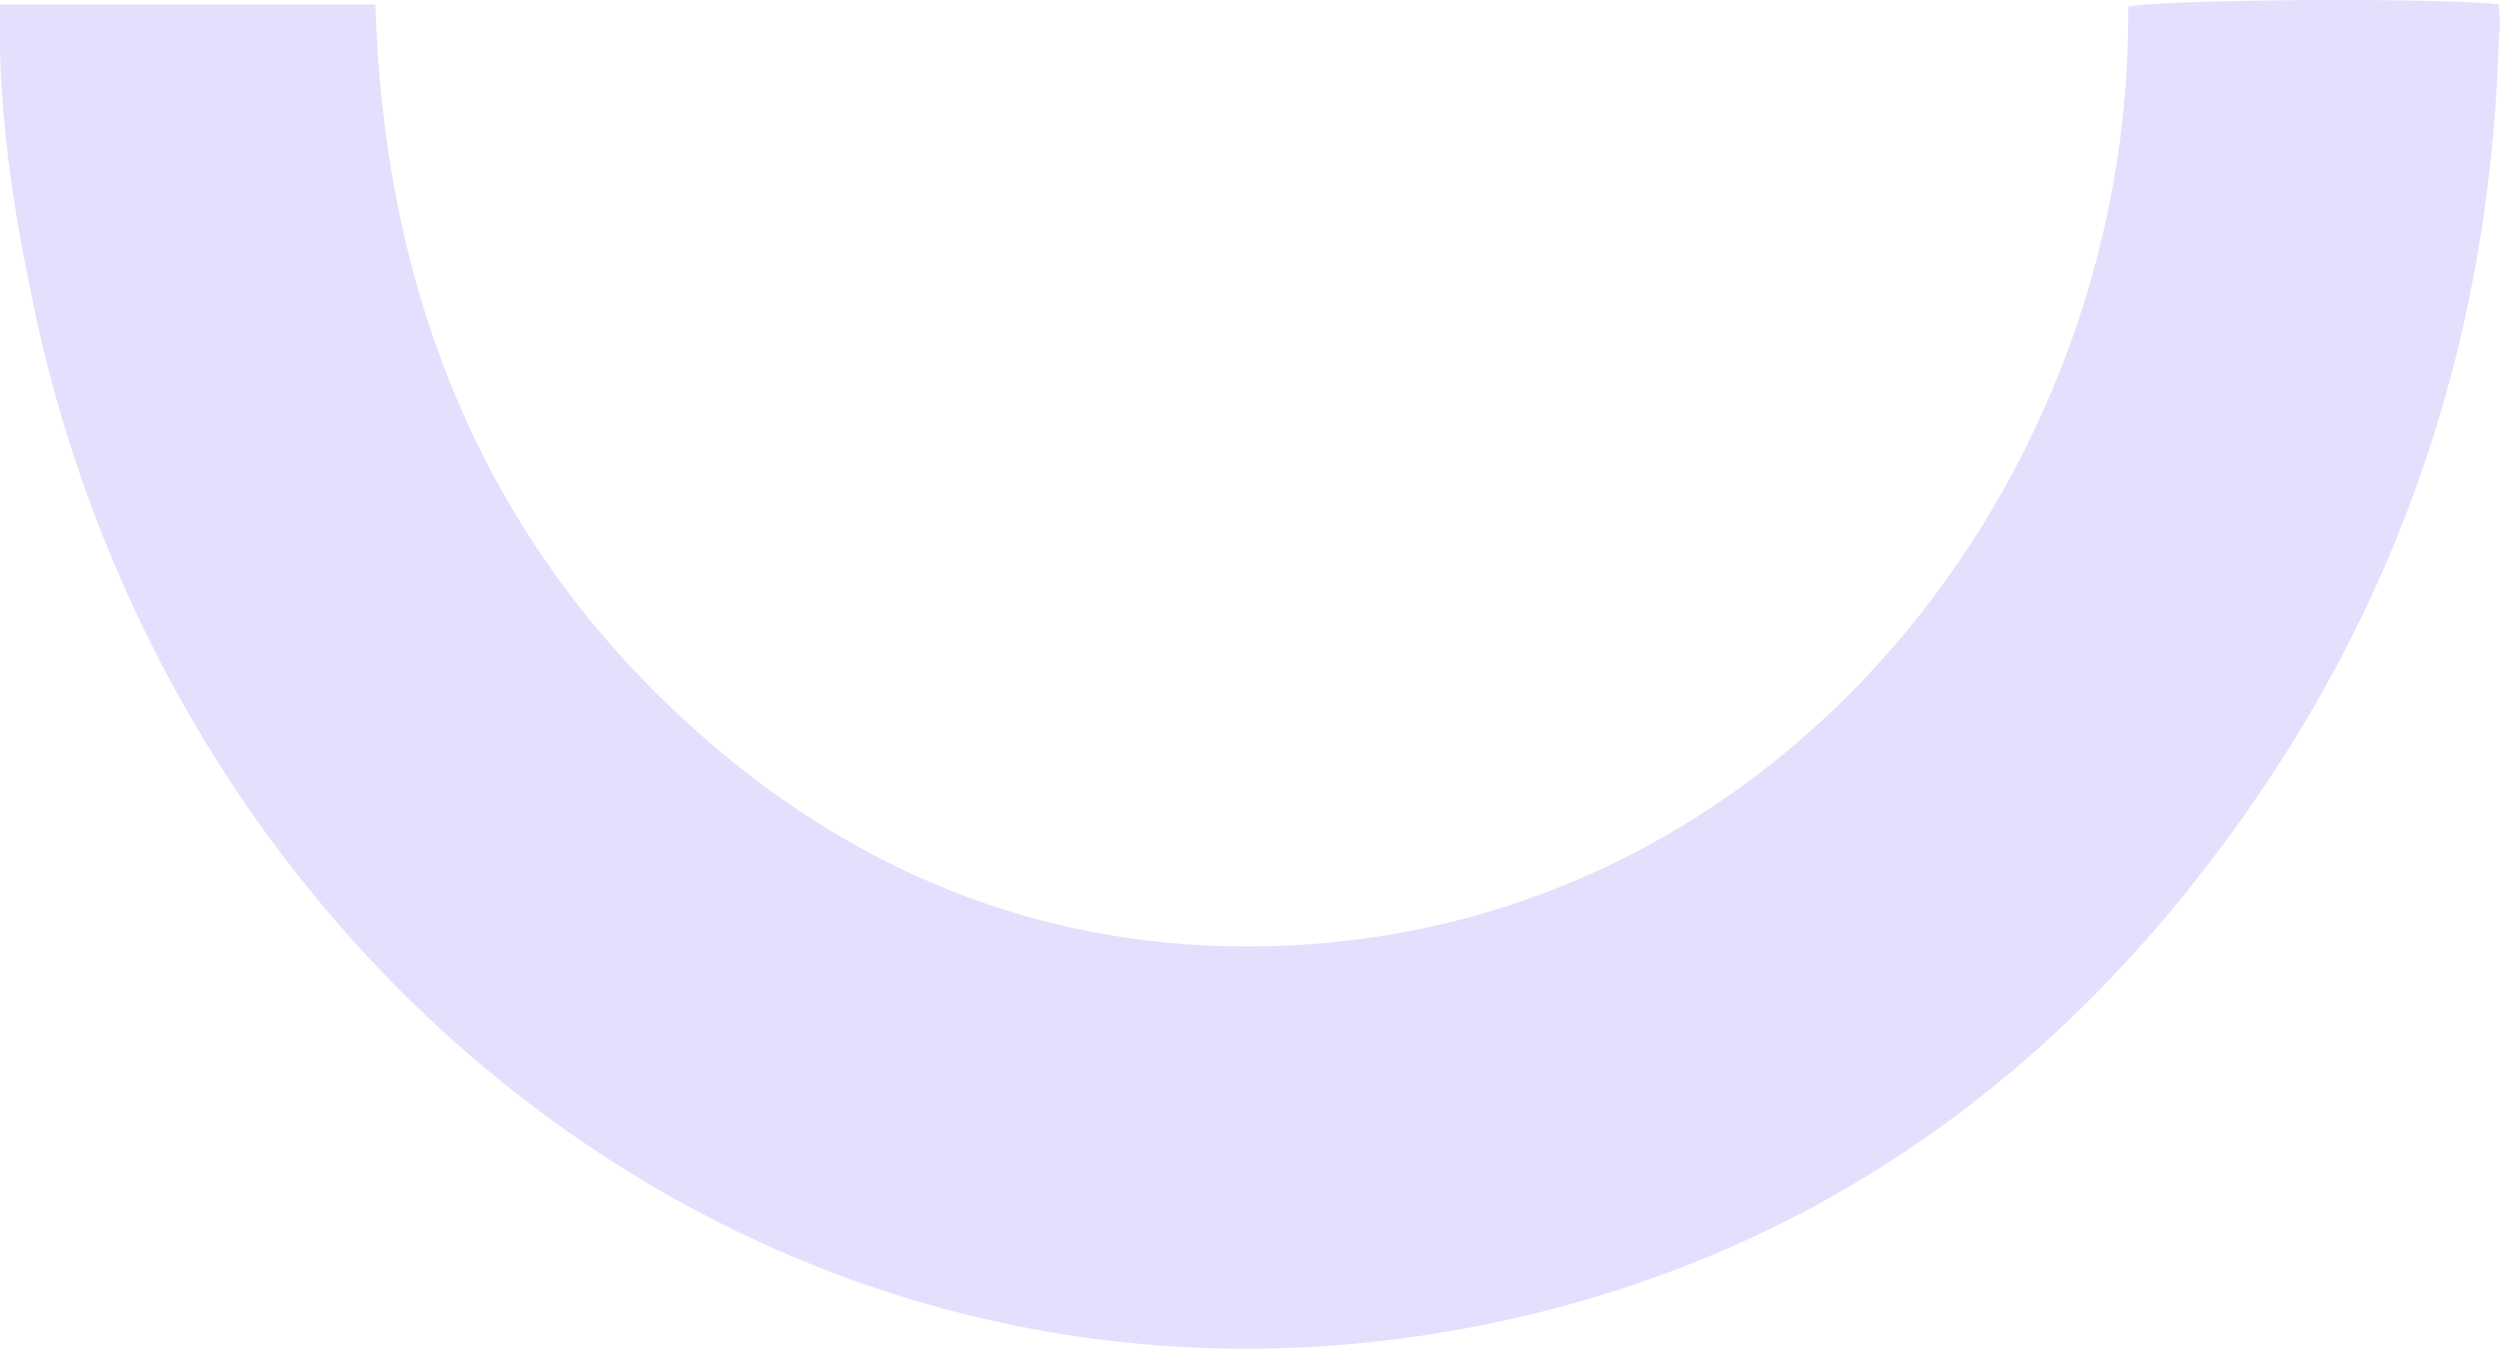 <?xml version="1.0" encoding="UTF-8"?> <svg xmlns="http://www.w3.org/2000/svg" width="519" height="280" viewBox="0 0 519 280" fill="none"><path opacity="0.2" d="M0 0.934C26.298 0.934 52.118 0.934 77.938 0.934C79.85 64.357 102.801 116.952 149.66 156.14C183.608 184.5 222.816 197.907 265.371 196.36C370.084 192.75 442.763 98.905 441.806 1.45C445.631 -0.097 506.834 -0.613 518.788 0.934C518.788 2.997 519.266 5.059 518.788 7.122C517.353 62.295 502.531 112.827 473.364 158.203C432.721 221.111 377.257 261.33 306.969 275.252C162.569 303.612 33.948 201.516 6.216 59.717C2.869 43.732 0.478 27.232 0 10.731C0 7.637 0 4.544 0 0.934Z" fill="#8160FA"></path></svg> 